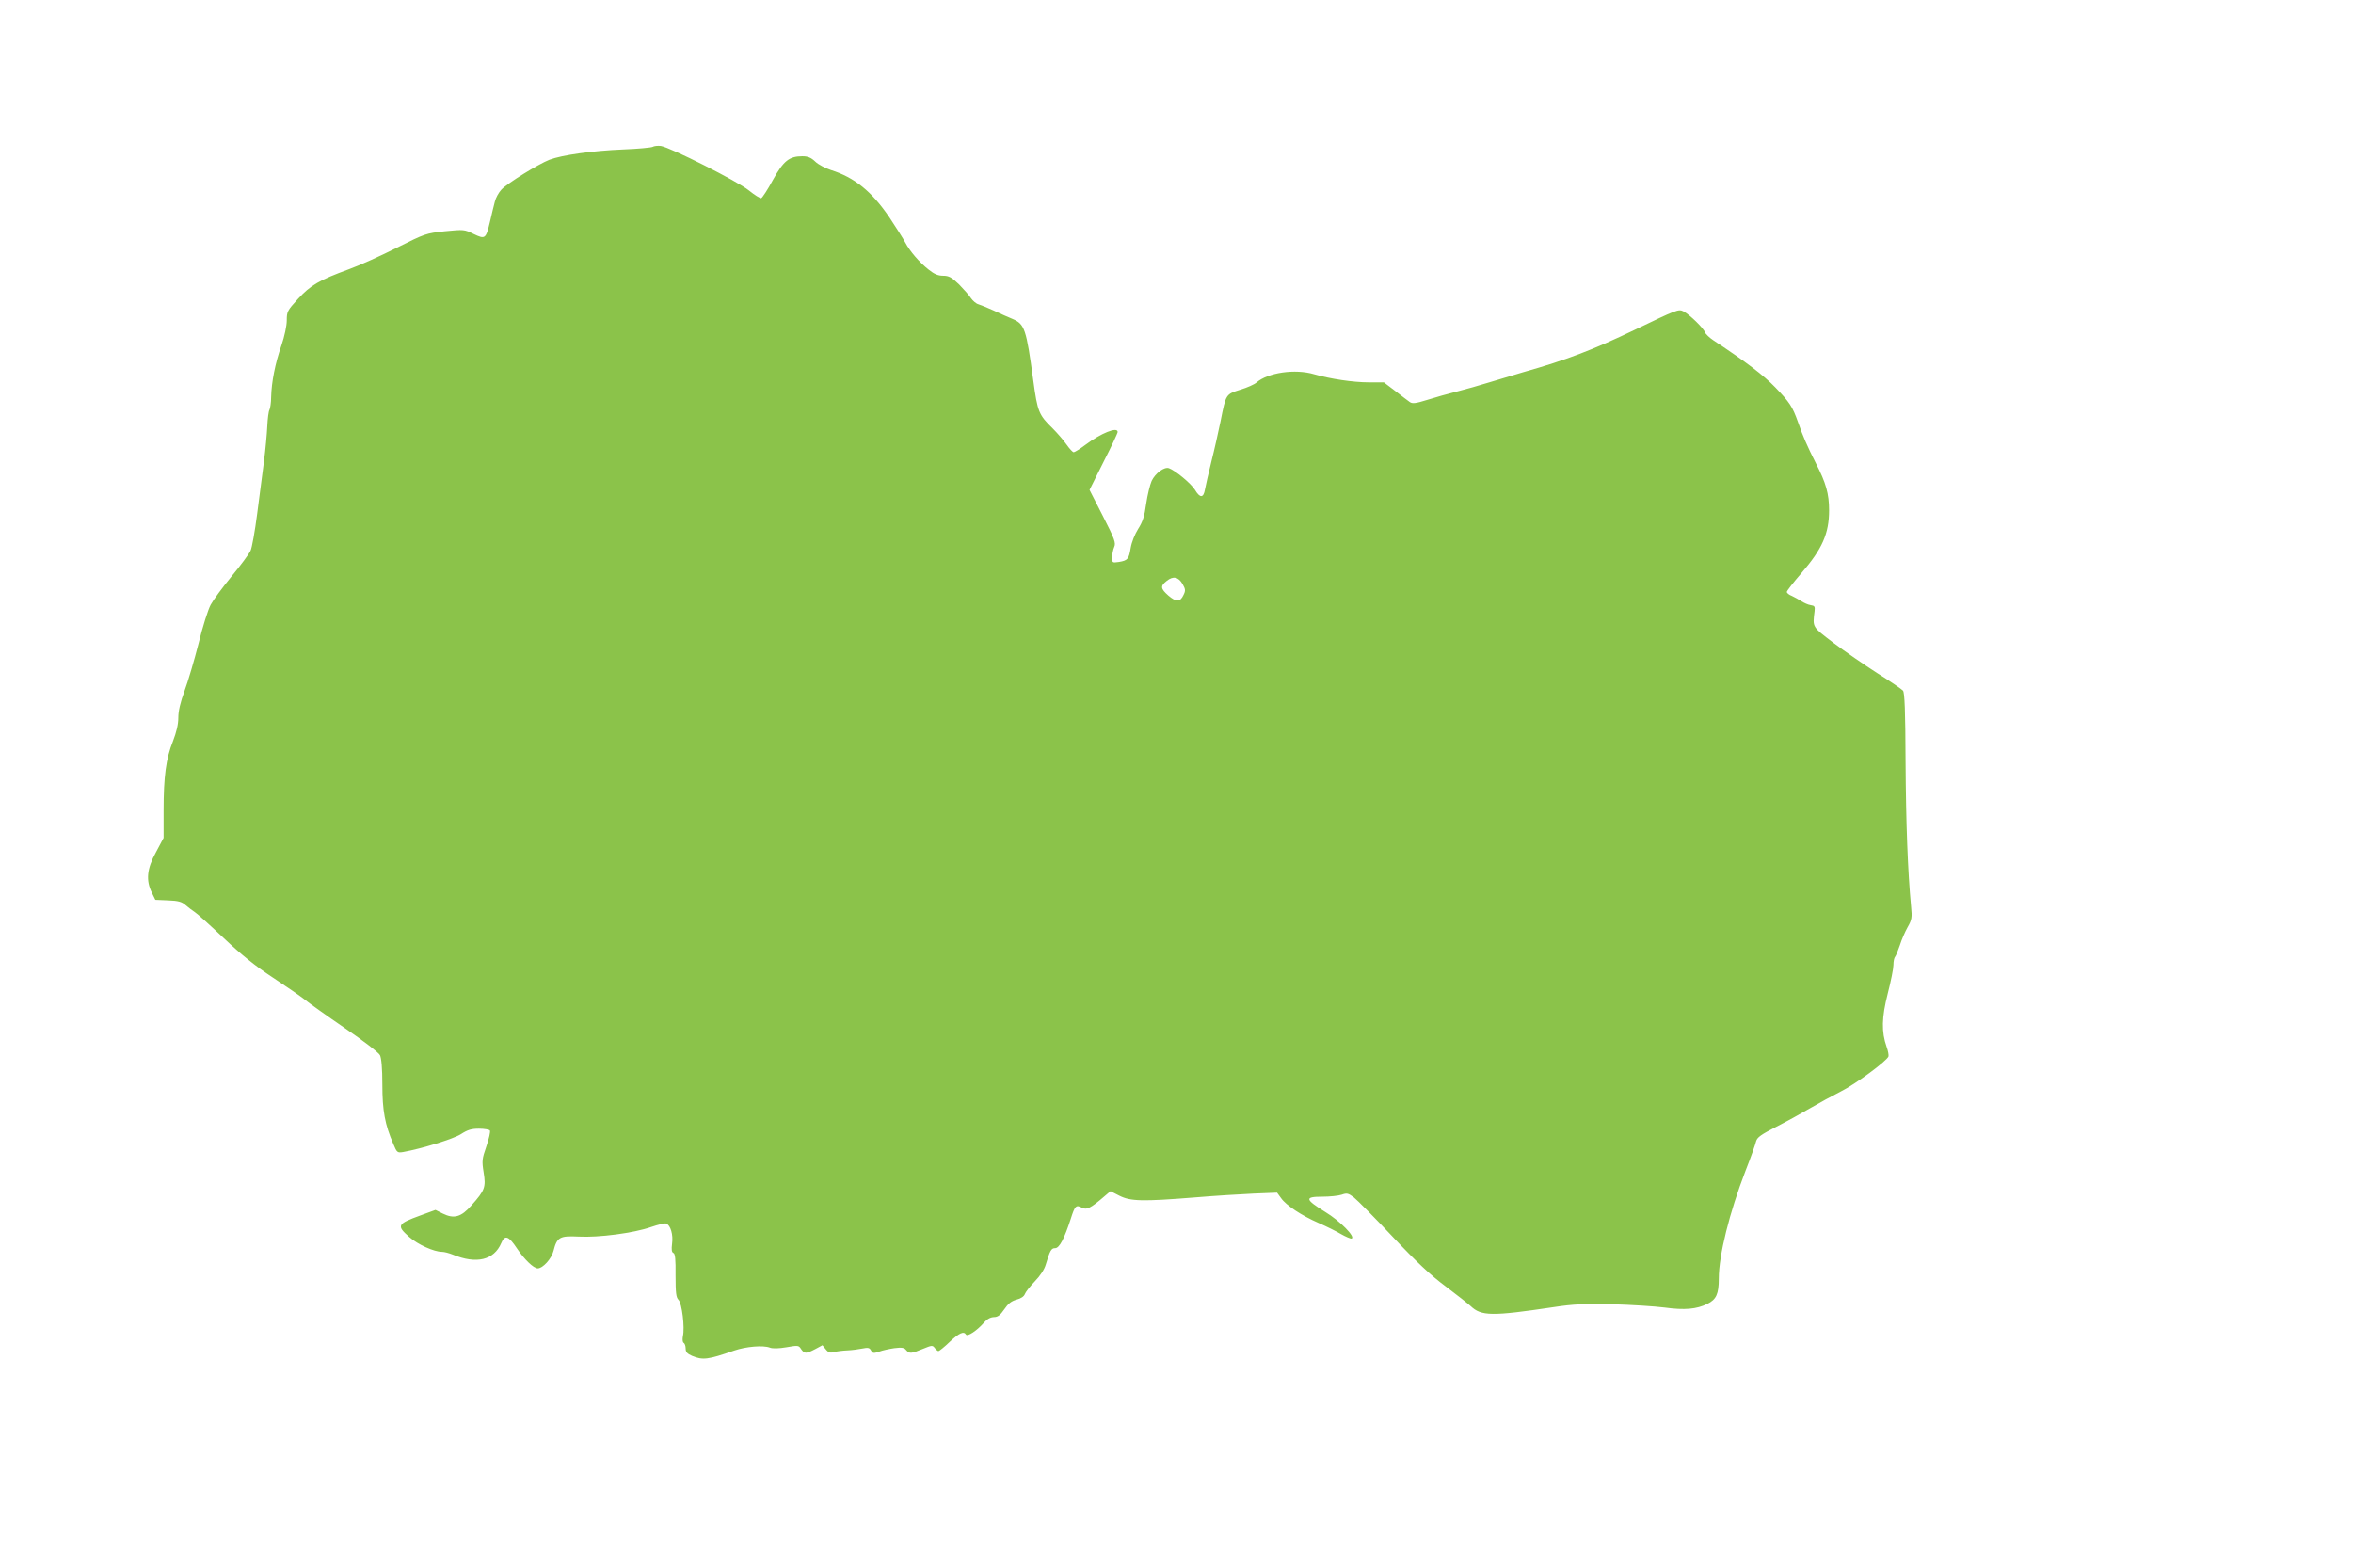 <?xml version="1.0" standalone="no"?>
<!DOCTYPE svg PUBLIC "-//W3C//DTD SVG 20010904//EN"
 "http://www.w3.org/TR/2001/REC-SVG-20010904/DTD/svg10.dtd">
<svg version="1.0" xmlns="http://www.w3.org/2000/svg"
 width="1280pt" height="853pt" viewBox="0 0 1280 853"
 preserveAspectRatio="xMidYMid meet">
<g transform="translate(0,853) scale(0.1,-0.1)"
fill="#8bc34a" stroke="none">
<path d="M3550 7731 c-8 -4 -80 -11 -160 -14 -166 -7 -332 -30 -401 -56 -61
-24 -226 -126 -261 -162 -15 -16 -31 -45 -36 -66 -6 -21 -17 -69 -26 -107 -23
-96 -26 -99 -89 -69 -51 25 -54 25 -157 15 -103 -11 -108 -13 -260 -89 -85
-43 -202 -96 -260 -117 -164 -60 -210 -87 -279 -162 -58 -63 -61 -70 -61 -117
0 -29 -12 -86 -29 -136 -34 -97 -54 -199 -56 -281 0 -30 -5 -61 -9 -69 -5 -8
-10 -48 -12 -90 -2 -42 -10 -128 -18 -191 -8 -63 -25 -191 -37 -285 -12 -93
-28 -184 -36 -201 -8 -17 -54 -80 -103 -139 -49 -60 -100 -129 -114 -155 -14
-26 -44 -120 -66 -211 -23 -90 -57 -206 -76 -257 -23 -63 -34 -110 -34 -146 0
-37 -10 -78 -29 -128 -38 -94 -51 -193 -51 -378 l0 -148 -42 -79 c-49 -89 -55
-152 -22 -219 l19 -39 70 -3 c56 -2 75 -8 95 -26 14 -12 36 -29 50 -38 14 -9
85 -73 158 -142 94 -89 172 -152 265 -213 73 -48 151 -102 174 -120 23 -19
121 -89 219 -156 101 -69 184 -133 191 -147 8 -16 13 -72 13 -160 0 -142 14
-218 60 -324 19 -46 22 -48 53 -43 101 18 273 71 314 97 37 24 58 30 99 30 29
0 56 -5 59 -10 4 -6 -5 -44 -19 -86 -24 -69 -25 -79 -15 -142 13 -80 7 -97
-66 -179 -56 -64 -95 -75 -156 -45 l-40 20 -82 -30 c-126 -46 -131 -55 -61
-117 46 -41 135 -81 178 -81 13 0 39 -7 59 -15 128 -53 224 -31 264 63 19 46
40 39 85 -29 39 -59 91 -109 113 -109 28 0 75 52 86 95 19 75 34 83 136 78
109 -6 301 19 395 52 38 13 75 22 82 19 24 -9 39 -61 32 -110 -4 -32 -2 -46 7
-50 10 -3 13 -35 12 -122 0 -95 3 -120 16 -133 19 -19 35 -151 24 -198 -3 -17
-2 -32 4 -36 6 -3 11 -17 11 -31 0 -19 8 -28 35 -40 58 -24 86 -21 229 29 64
22 157 30 194 16 15 -6 49 -5 90 2 63 11 67 11 80 -10 18 -26 27 -26 77 0 l39
21 18 -22 c14 -18 24 -21 46 -15 15 4 47 8 72 9 25 1 61 6 81 10 30 6 39 5 47
-10 9 -16 14 -17 44 -7 18 7 56 15 83 19 40 5 54 3 64 -10 18 -21 28 -20 91 6
49 20 53 21 65 5 7 -9 16 -17 20 -17 4 0 32 22 61 50 52 49 77 60 89 40 8 -13
60 22 96 63 18 21 36 31 55 32 22 0 35 10 57 42 21 31 38 45 67 53 24 6 41 18
45 30 4 11 28 42 54 69 29 30 52 64 60 92 23 77 30 89 51 89 23 0 50 52 85
160 22 70 29 77 59 61 26 -15 49 -4 124 61 l33 28 49 -25 c60 -30 123 -32 410
-9 107 9 252 18 321 21 l126 5 22 -30 c27 -39 112 -95 204 -135 39 -17 94 -44
121 -60 26 -15 53 -26 58 -25 24 8 -62 96 -143 145 -111 69 -114 83 -16 83 41
0 88 5 106 11 28 10 35 8 66 -15 19 -15 114 -111 211 -214 129 -137 206 -209
288 -270 61 -46 122 -94 136 -107 58 -55 114 -56 450 -6 111 17 170 19 320 16
102 -3 230 -11 285 -18 109 -15 174 -9 233 20 48 24 62 53 62 138 0 127 58
359 145 585 29 74 55 147 58 162 6 21 27 36 109 78 57 29 140 75 186 102 46
27 120 67 165 90 79 39 251 166 260 191 2 7 -2 30 -10 52 -29 82 -27 160 6
290 17 66 31 136 31 155 0 20 4 40 9 45 5 6 16 34 26 63 9 29 28 73 42 98 23
40 25 53 19 112 -18 190 -28 454 -30 789 -1 276 -5 375 -14 386 -7 8 -70 51
-140 95 -70 45 -176 118 -237 164 -118 90 -115 84 -104 173 3 26 0 30 -21 33
-14 2 -36 12 -50 21 -14 9 -37 22 -52 29 -16 6 -28 16 -28 22 0 6 36 52 80
103 113 131 150 215 150 341 0 90 -17 149 -72 256 -47 93 -71 148 -98 226 -29
82 -45 106 -123 187 -64 66 -157 137 -334 254 -23 15 -45 36 -48 45 -8 23 -83
96 -117 114 -27 14 -36 10 -265 -100 -227 -109 -374 -165 -608 -231 -44 -13
-125 -37 -180 -54 -55 -17 -136 -40 -180 -51 -44 -11 -116 -31 -160 -45 -64
-20 -82 -22 -96 -12 -9 6 -44 33 -79 60 l-62 47 -82 0 c-86 0 -210 19 -297 44
-104 31 -252 9 -314 -45 -11 -10 -51 -28 -88 -39 -79 -25 -78 -23 -107 -170
-12 -58 -34 -157 -50 -220 -16 -63 -31 -132 -35 -152 -8 -48 -27 -49 -55 -2
-21 34 -107 105 -141 117 -25 9 -74 -27 -94 -69 -9 -20 -23 -77 -30 -125 -9
-68 -19 -98 -44 -137 -18 -29 -35 -72 -40 -102 -10 -61 -16 -69 -64 -77 -36
-5 -37 -5 -37 25 0 17 5 42 11 56 10 22 4 41 -61 168 l-73 143 76 152 c43 84
77 157 77 163 0 30 -89 -5 -177 -71 -29 -22 -57 -39 -62 -39 -6 0 -23 19 -40
43 -16 23 -50 62 -75 87 -75 73 -82 90 -105 260 -38 282 -47 307 -113 335 -24
10 -70 30 -103 46 -33 15 -70 30 -83 34 -12 3 -30 19 -40 33 -9 15 -39 48 -65
75 -41 39 -55 47 -87 47 -27 0 -48 9 -78 33 -51 40 -103 101 -127 147 -10 19
-49 81 -87 138 -96 141 -190 217 -318 257 -30 10 -69 30 -85 46 -23 22 -41 29
-70 29 -72 0 -103 -25 -161 -130 -28 -52 -57 -96 -63 -98 -6 -2 -36 17 -67 42
-60 49 -427 234 -479 242 -16 2 -37 0 -45 -5z m2883 -2378 c16 -28 17 -36 5
-60 -18 -39 -40 -39 -82 -3 -43 38 -45 52 -9 80 35 28 63 22 86 -17z"/>
</g>
</svg>
